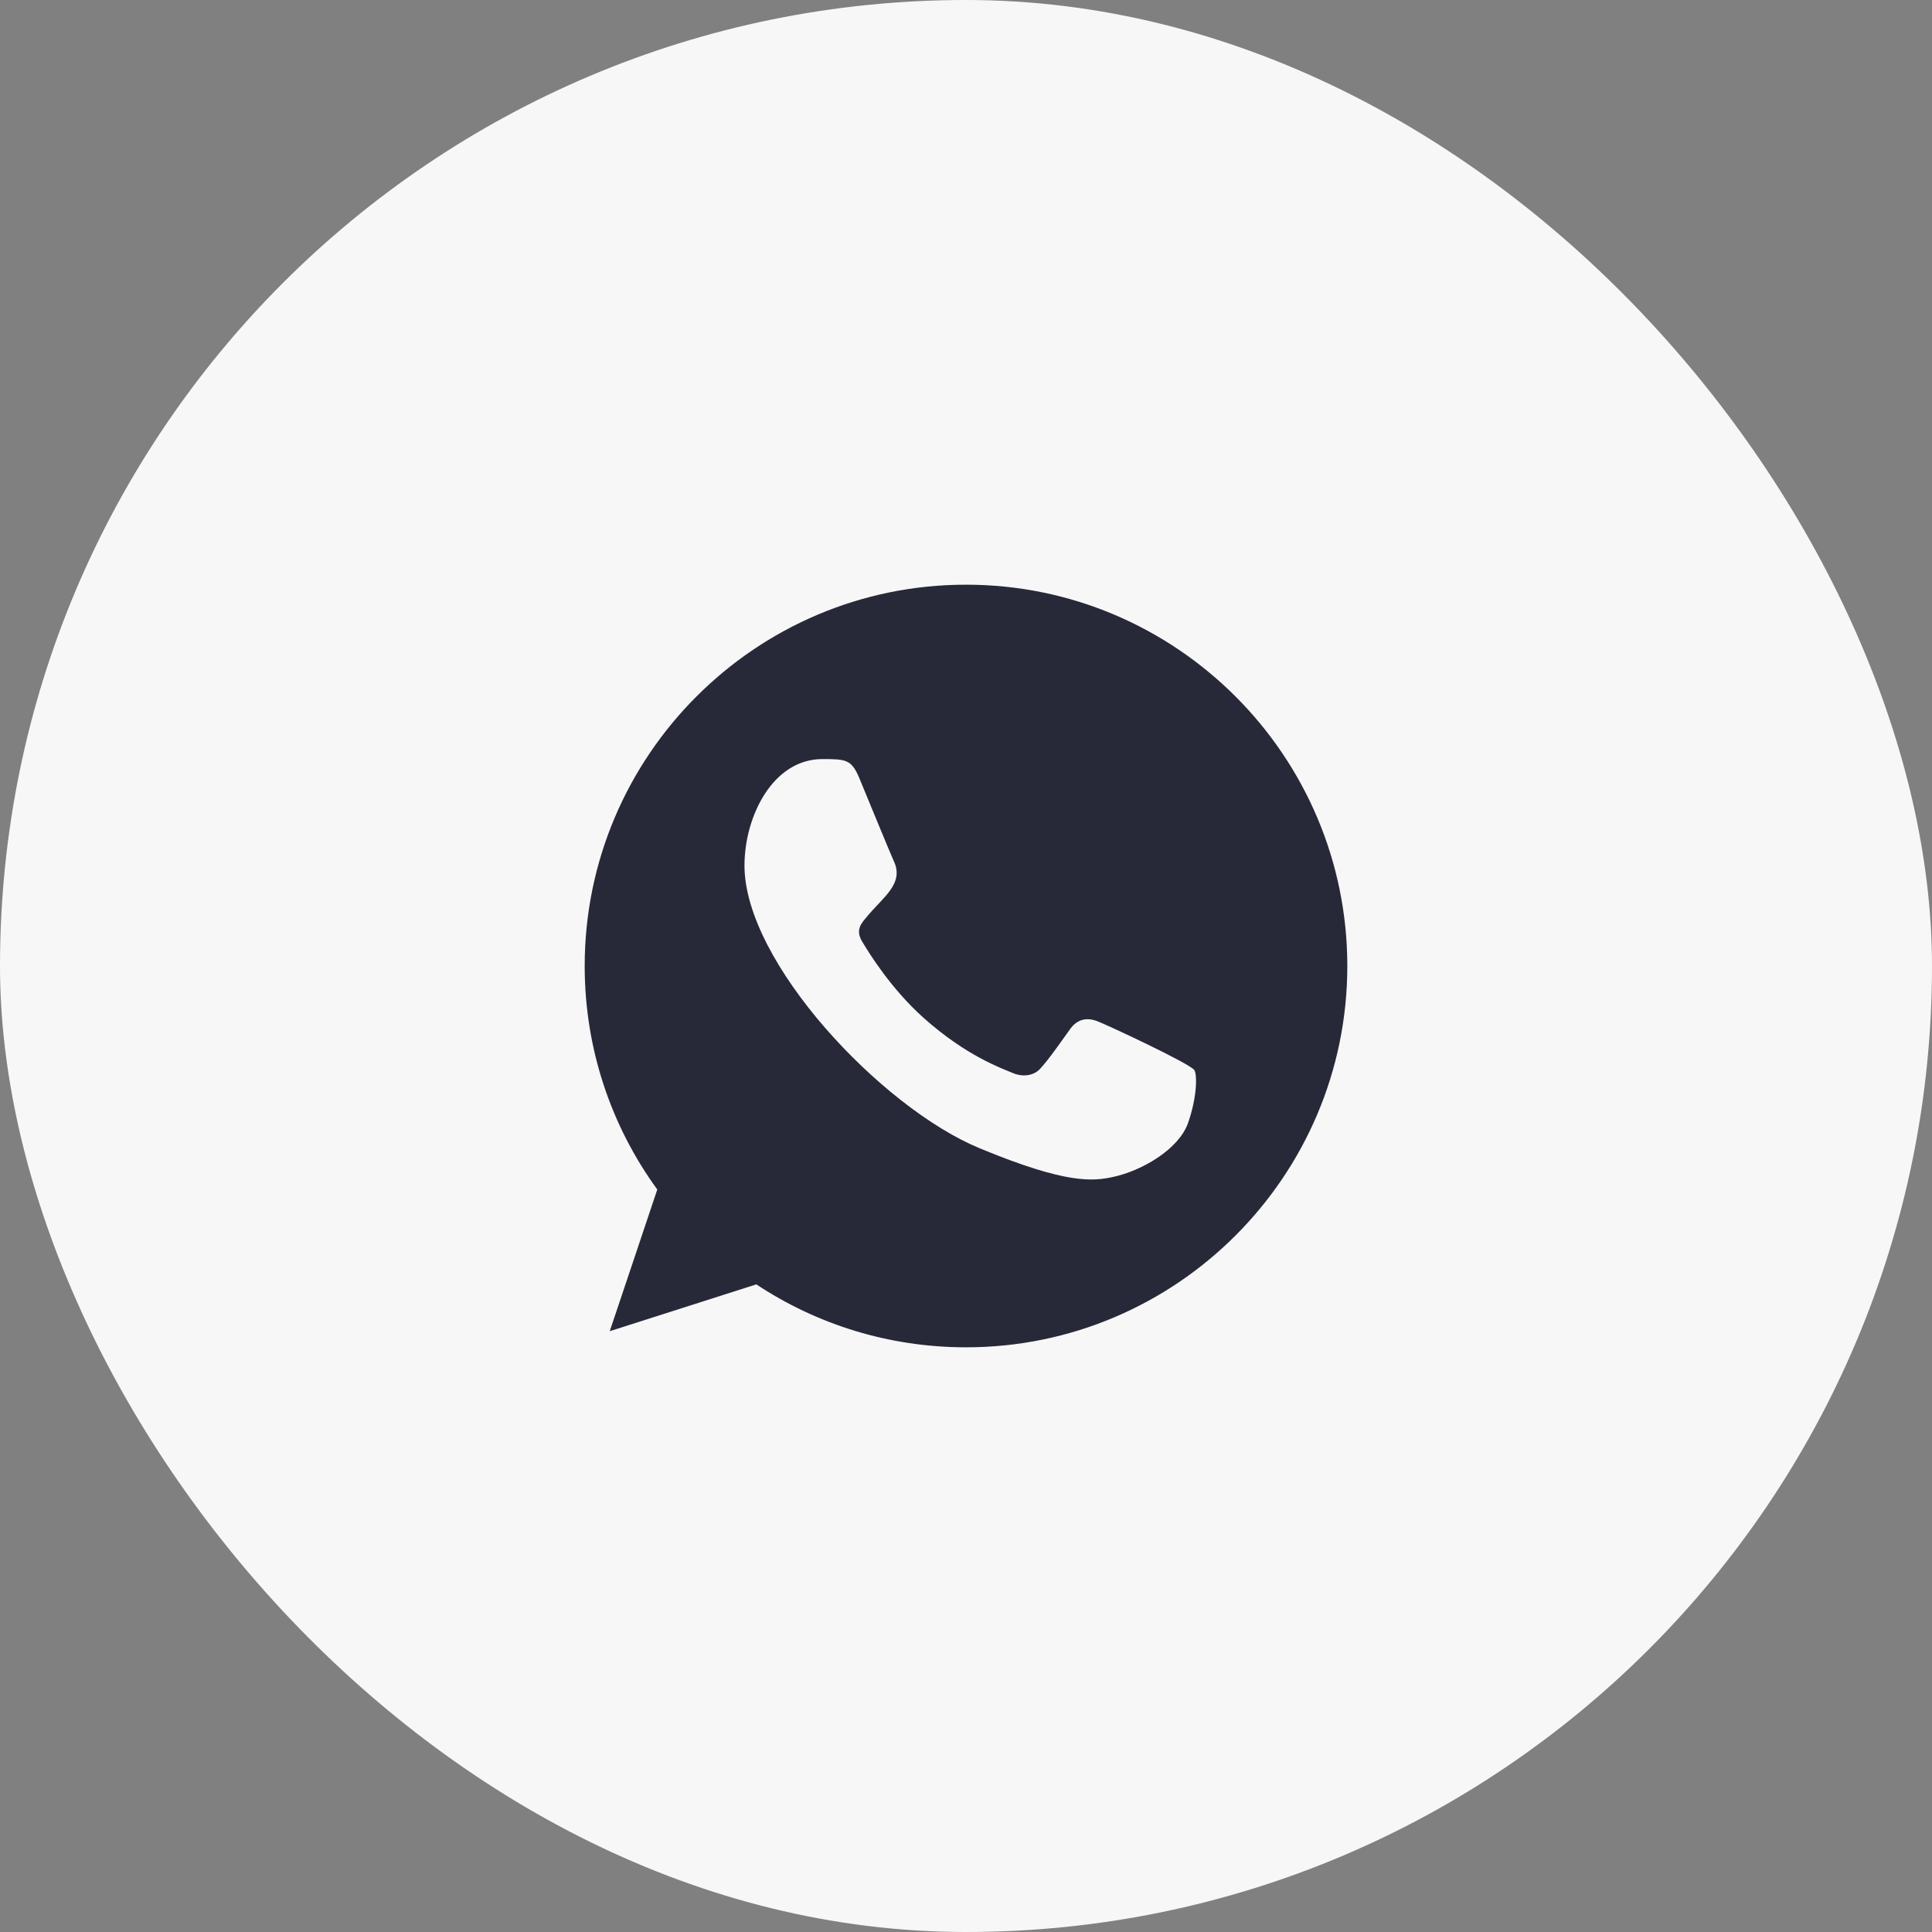 <?xml version="1.0" encoding="UTF-8"?> <svg xmlns="http://www.w3.org/2000/svg" width="38" height="38" viewBox="0 0 38 38" fill="none"><rect x="0" y="0" width="38" height="38" fill="#808080" stroke="none"/><rect width="38" height="38" rx="19" fill="#F7F7F7"></rect><path fill-rule="evenodd" clip-rule="evenodd" d="M23.366 22.091C23.185 22.602 22.466 23.026 21.893 23.149C21.501 23.233 20.99 23.299 19.266 22.584C17.331 21.782 14.643 18.926 14.643 17.025C14.643 16.057 15.2 14.93 16.176 14.93C16.646 14.93 16.749 14.939 16.904 15.31C17.084 15.746 17.526 16.822 17.578 16.932C17.795 17.385 17.358 17.65 17.04 18.044C16.939 18.162 16.824 18.29 16.953 18.511C17.08 18.727 17.521 19.445 18.169 20.023C19.006 20.768 19.685 21.006 19.928 21.108C20.108 21.183 20.325 21.165 20.456 21.024C20.624 20.843 20.831 20.543 21.043 20.248C21.192 20.036 21.382 20.01 21.581 20.085C21.715 20.131 23.421 20.924 23.493 21.05C23.547 21.143 23.547 21.579 23.366 22.091ZM19.002 11.5H18.998C14.863 11.5 11.5 14.864 11.5 19C11.5 20.64 12.029 22.162 12.928 23.396L11.993 26.183L14.876 25.262C16.061 26.046 17.477 26.5 19.002 26.5C23.136 26.5 26.5 23.136 26.5 19C26.5 14.864 23.136 11.5 19.002 11.5Z" fill="#272938"></path></svg> 